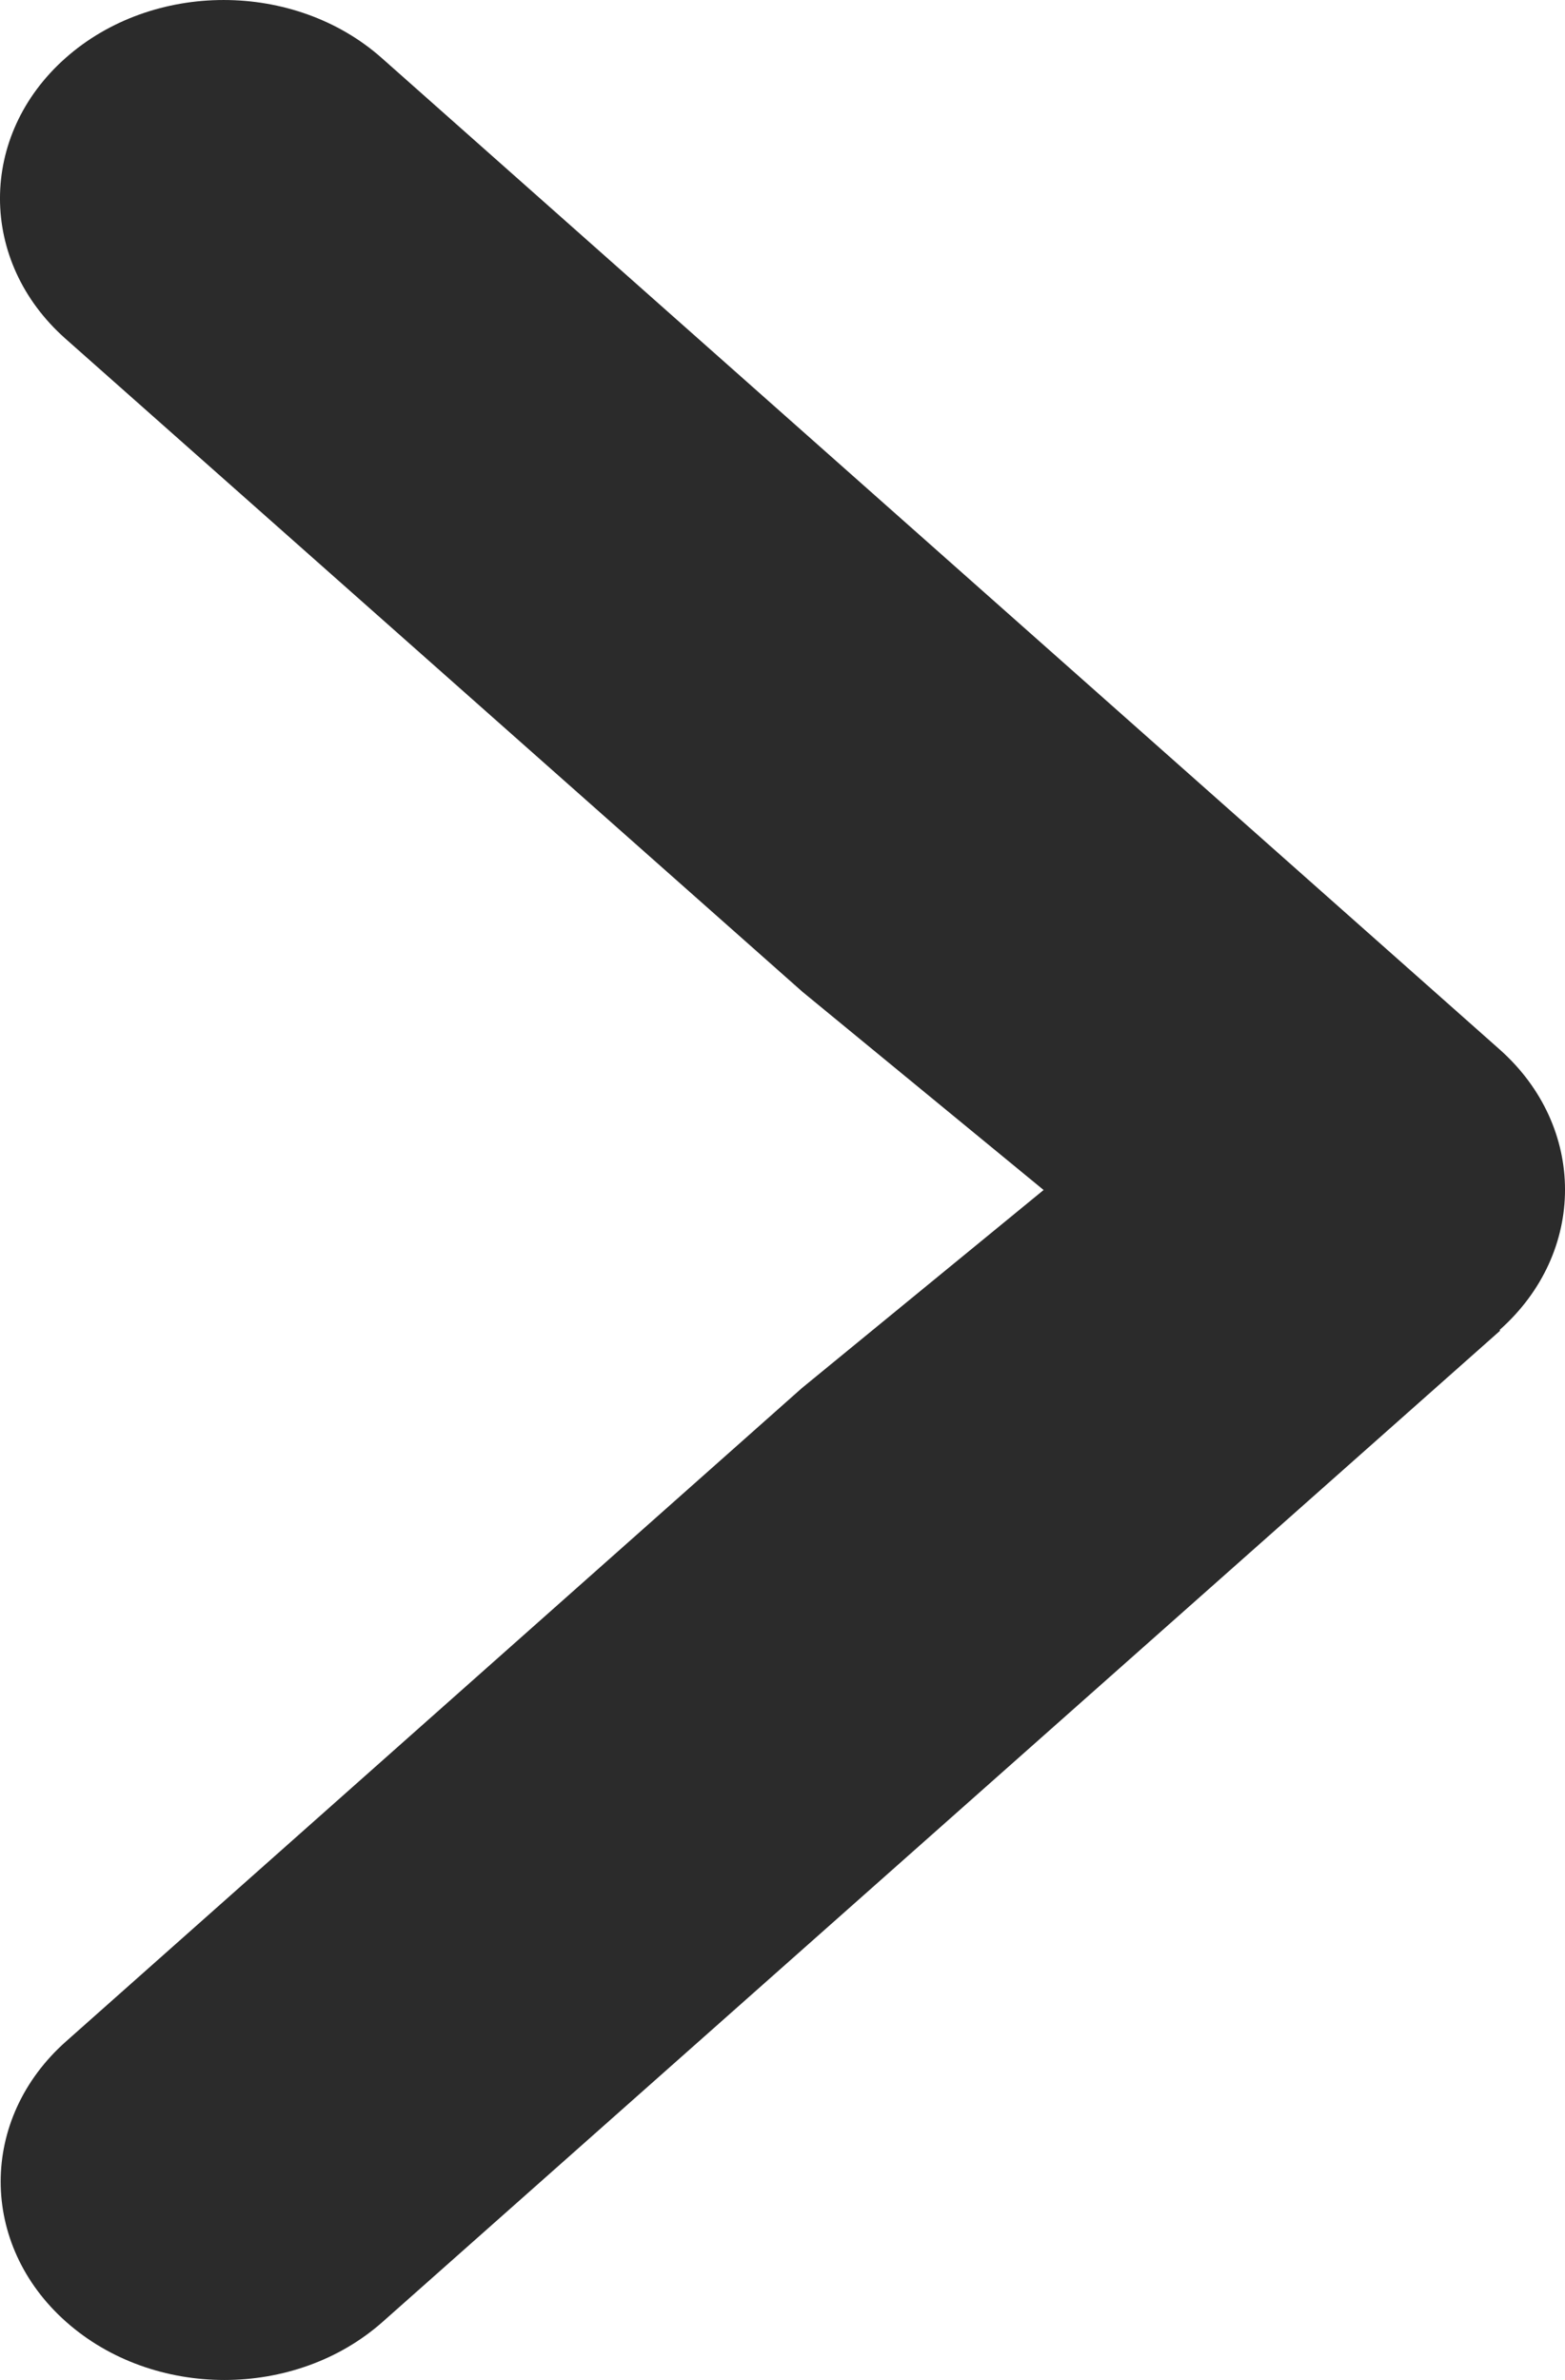 <svg xmlns="http://www.w3.org/2000/svg" width="25" height="38" fill="none" viewBox="0 0 25 38"><path fill="#2B2B2B" d="M23.954 21.236c1.395-1.237 1.395-3.245 0-4.482L6.1.928C4.706-.309 2.44-.309 1.046.927c-1.395 1.237-1.395 3.245 0 4.481l11.772 10.427L16.671 19l-3.864 3.165-11.75 10.427c-1.395 1.236-1.395 3.244 0 4.48 1.395 1.237 3.66 1.237 5.055 0l17.853-15.827-.011-.01Z"/></svg>
